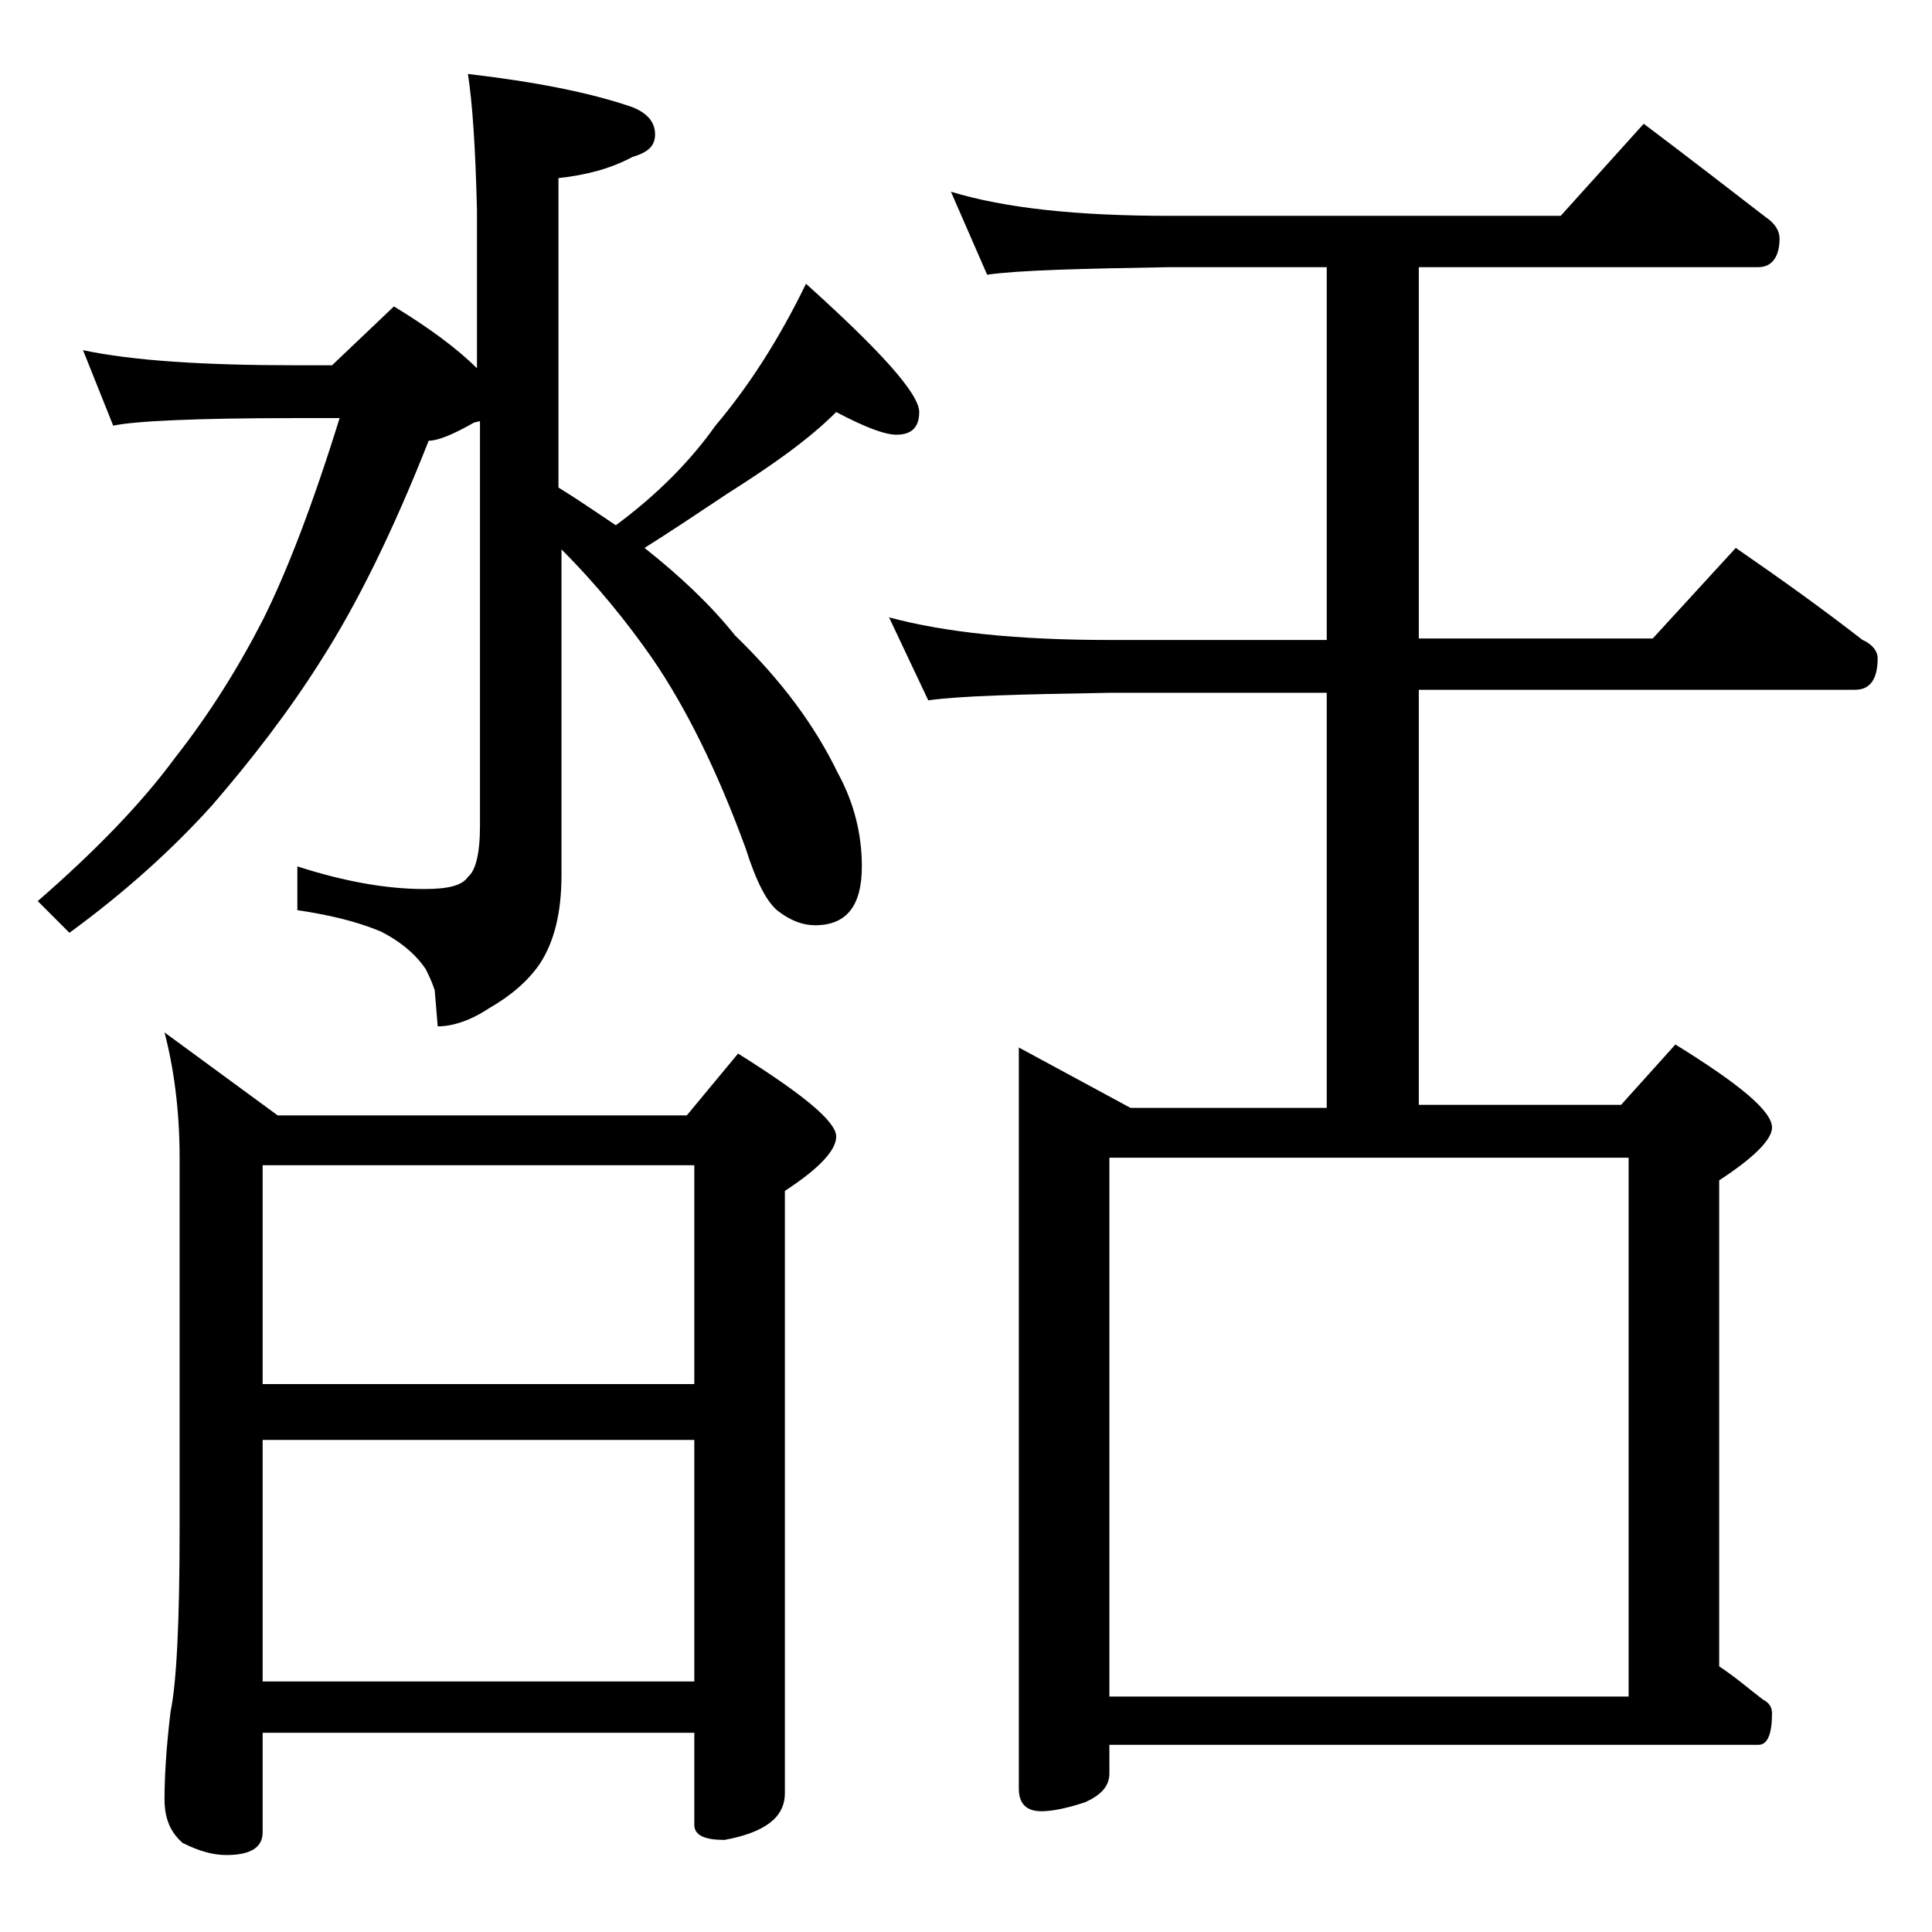 <?xml version="1.0" encoding="utf-8"?>
<!-- Generator: Adobe Illustrator 18.0.0, SVG Export Plug-In . SVG Version: 6.00 Build 0)  -->
<!DOCTYPE svg PUBLIC "-//W3C//DTD SVG 1.1//EN" "http://www.w3.org/Graphics/SVG/1.1/DTD/svg11.dtd">
<svg version="1.1" id="Layer_1" xmlns="http://www.w3.org/2000/svg" xmlns:xlink="http://www.w3.org/1999/xlink" x="0px" y="0px"
	 viewBox="0 0 128 128" enable-background="new 0 0 128 128" xml:space="preserve">
<path d="M31,4.9c4.3,0.5,8,1.2,10.9,2.2c1,0.4,1.5,1,1.5,1.8s-0.5,1.2-1.5,1.5c-1.5,0.8-3.1,1.2-4.9,1.4v20.5
	c1.3,0.8,2.6,1.7,3.8,2.5c2.7-2,4.9-4.2,6.6-6.6c2.2-2.6,4.2-5.7,6-9.4c5,4.5,7.5,7.3,7.5,8.5c0,1-0.5,1.5-1.5,1.5
	c-0.8,0-2.1-0.5-4-1.5c-1.8,1.8-4.2,3.5-7.2,5.4c-2.1,1.4-3.9,2.6-5.5,3.6c2.4,1.9,4.4,3.8,6,5.8c3.1,3,5.3,6,6.8,9.1
	c1.1,2,1.6,4.1,1.6,6.2c0,2.6-1,3.9-3.1,3.9c-0.8,0-1.6-0.3-2.4-0.9c-0.8-0.6-1.5-2-2.2-4.2c-1.9-5.2-4-9.4-6.2-12.6
	c-1.6-2.3-3.6-4.8-6-7.2v21.6c0,2.5-0.5,4.4-1.4,5.8c-0.8,1.2-2,2.2-3.4,3c-1.2,0.8-2.4,1.2-3.4,1.2l-0.2-2.4
	c-0.2-0.6-0.4-1-0.6-1.4c-0.6-0.9-1.6-1.8-3-2.5c-1.7-0.7-3.5-1.1-5.5-1.4v-2.9c3.1,1,5.9,1.5,8.4,1.5c1.5,0,2.5-0.2,2.9-0.8
	c0.5-0.4,0.8-1.5,0.8-3.4V27.9L31.4,28c-1.4,0.8-2.4,1.2-3,1.2c-2.4,6.1-4.8,10.9-7.1,14.5c-2.2,3.5-4.7,6.7-7.2,9.6
	c-2.6,2.9-5.8,5.8-9.5,8.5l-2.1-2.1c3.8-3.3,6.9-6.5,9.1-9.5c2.2-2.8,4.1-5.8,5.8-9.1c1.6-3.2,3.3-7.6,5.1-13.4h-2.9
	c-6.7,0-10.7,0.2-12.1,0.5l-2-5c3.3,0.7,8,1,14.1,1h2.4l4.1-3.9c2.3,1.4,4.2,2.8,5.5,4.1V13.9C31.5,9.8,31.3,6.8,31,4.9z M10.9,68.4
	l7.5,5.5h27.1l3.4-4.1c4.3,2.7,6.5,4.5,6.5,5.5c0,0.9-1.1,2.1-3.4,3.6v39.9c0,1.6-1.3,2.6-4,3.1c-1.3,0-2-0.3-2-1v-6.1H17.4v6.6
	c0,1-0.8,1.5-2.4,1.5c-0.8,0-1.7-0.2-2.9-0.8c-0.8-0.7-1.2-1.6-1.2-2.9c0-1.4,0.1-3.3,0.4-5.8c0.4-1.9,0.6-6,0.6-12.1V76.7
	C11.9,73.5,11.5,70.7,10.9,68.4z M17.4,91.7H46V77.2H17.4V91.7z M17.4,111.4H46v-16H17.4V111.4z M63,12.7c3.6,1.1,8.4,1.6,14.5,1.6
	h25.9l5.5-6.1c2.8,2.1,5.5,4.2,8.1,6.2c0.6,0.4,0.9,0.9,0.9,1.4c0,1.2-0.5,1.9-1.4,1.9H94v24.6h15.5l5.5-6c2.9,2,5.7,4,8.4,6.1
	c0.7,0.3,1,0.8,1,1.2c0,1.4-0.5,2.1-1.5,2.1H94v27.5h13.4l3.6-4c4.2,2.6,6.4,4.4,6.4,5.5c0,0.8-1.2,2-3.5,3.5v32.2
	c1.2,0.8,2.1,1.6,2.9,2.2c0.4,0.2,0.6,0.5,0.6,0.9c0,1.4-0.3,2.1-0.9,2.1h-43v1.9c0,0.8-0.5,1.4-1.6,1.9c-1.2,0.4-2.2,0.6-2.9,0.6
	c-1,0-1.5-0.5-1.5-1.5V69.4l7.4,4h13V45.9H73.5c-5.9,0.1-9.9,0.2-12,0.5l-2.6-5.5c3.7,1,8.5,1.5,14.6,1.5h14.4V17.7H77.5
	c-5.9,0.1-10,0.2-12.1,0.5L63,12.7z M73.5,112.4h34.4V76.7H73.5V112.4z"/>
</svg>
